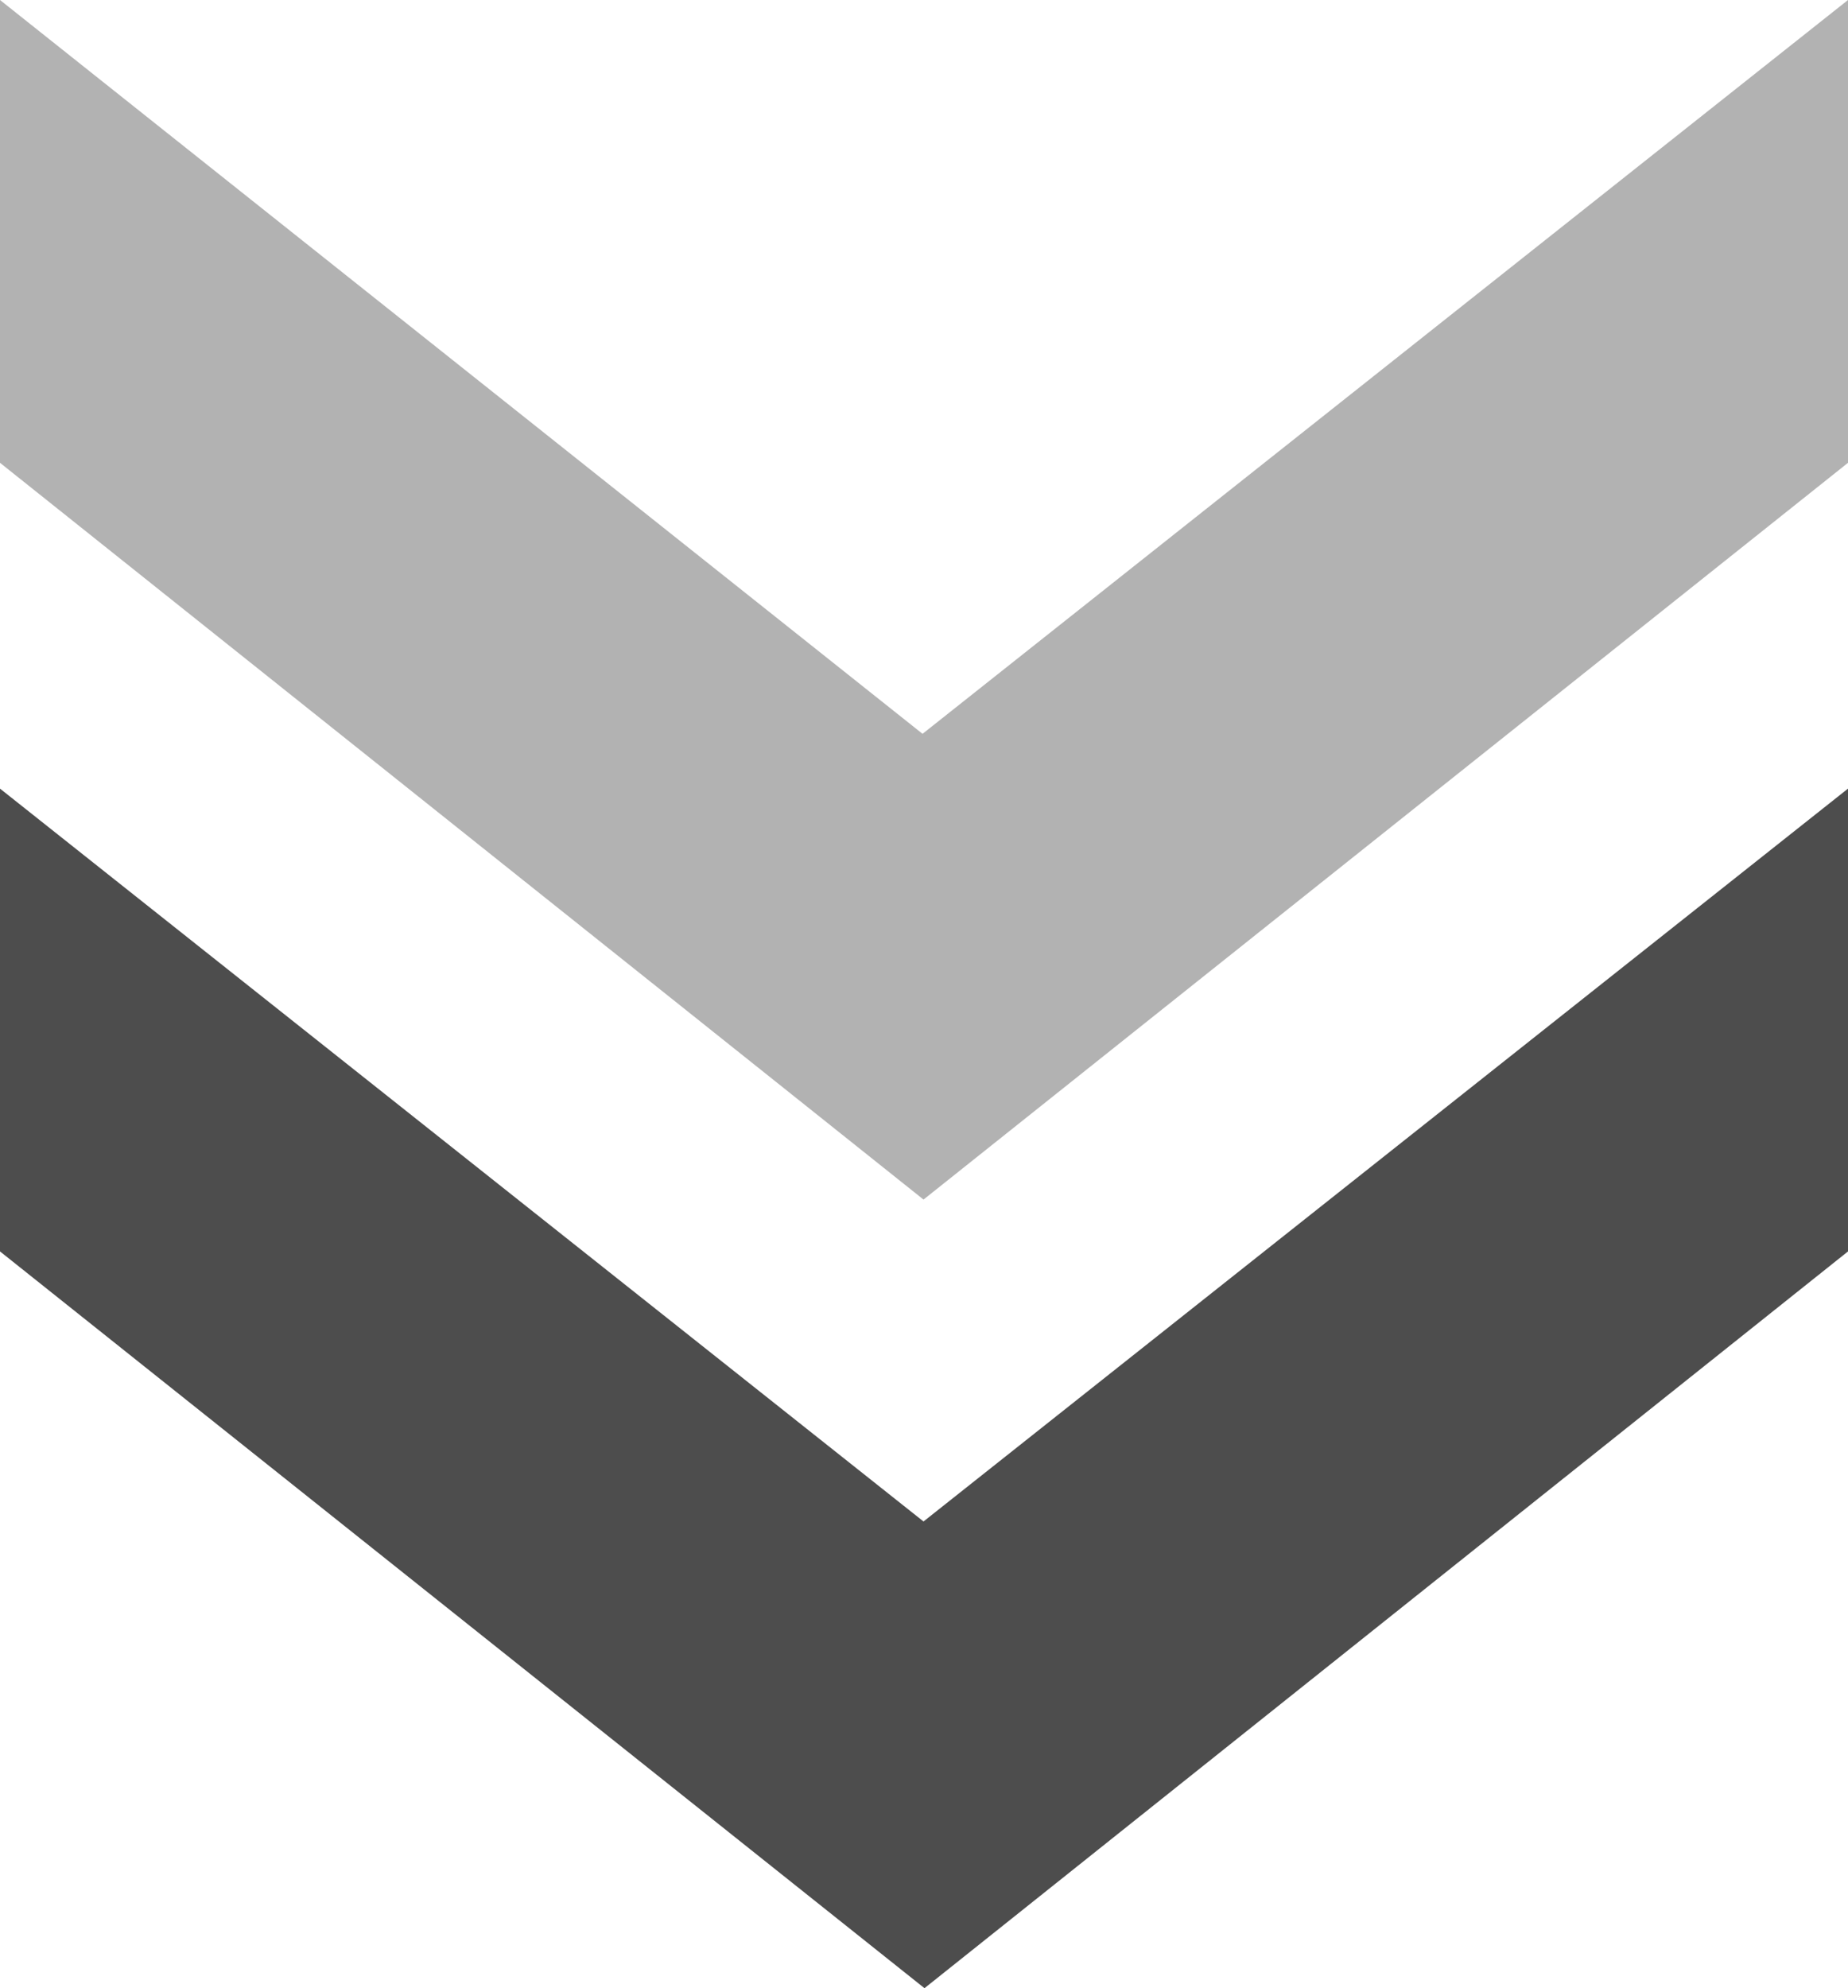 <svg id="图层_1" data-name="图层 1" xmlns="http://www.w3.org/2000/svg" viewBox="0 0 18.89 20.32"><defs><style>.cls-1{fill:#4d4d4d;}.cls-2{fill:#b2b2b2;}</style></defs><title>down</title><polygon class="cls-1" points="0 8.06 9.44 15.55 18.89 8.06 18.89 12.79 9.45 20.32 0 12.79 0 8.06"/><polygon class="cls-2" points="0 0 9.43 7.5 18.89 0 18.89 4.73 9.44 12.26 0 4.73 0 0"/></svg>